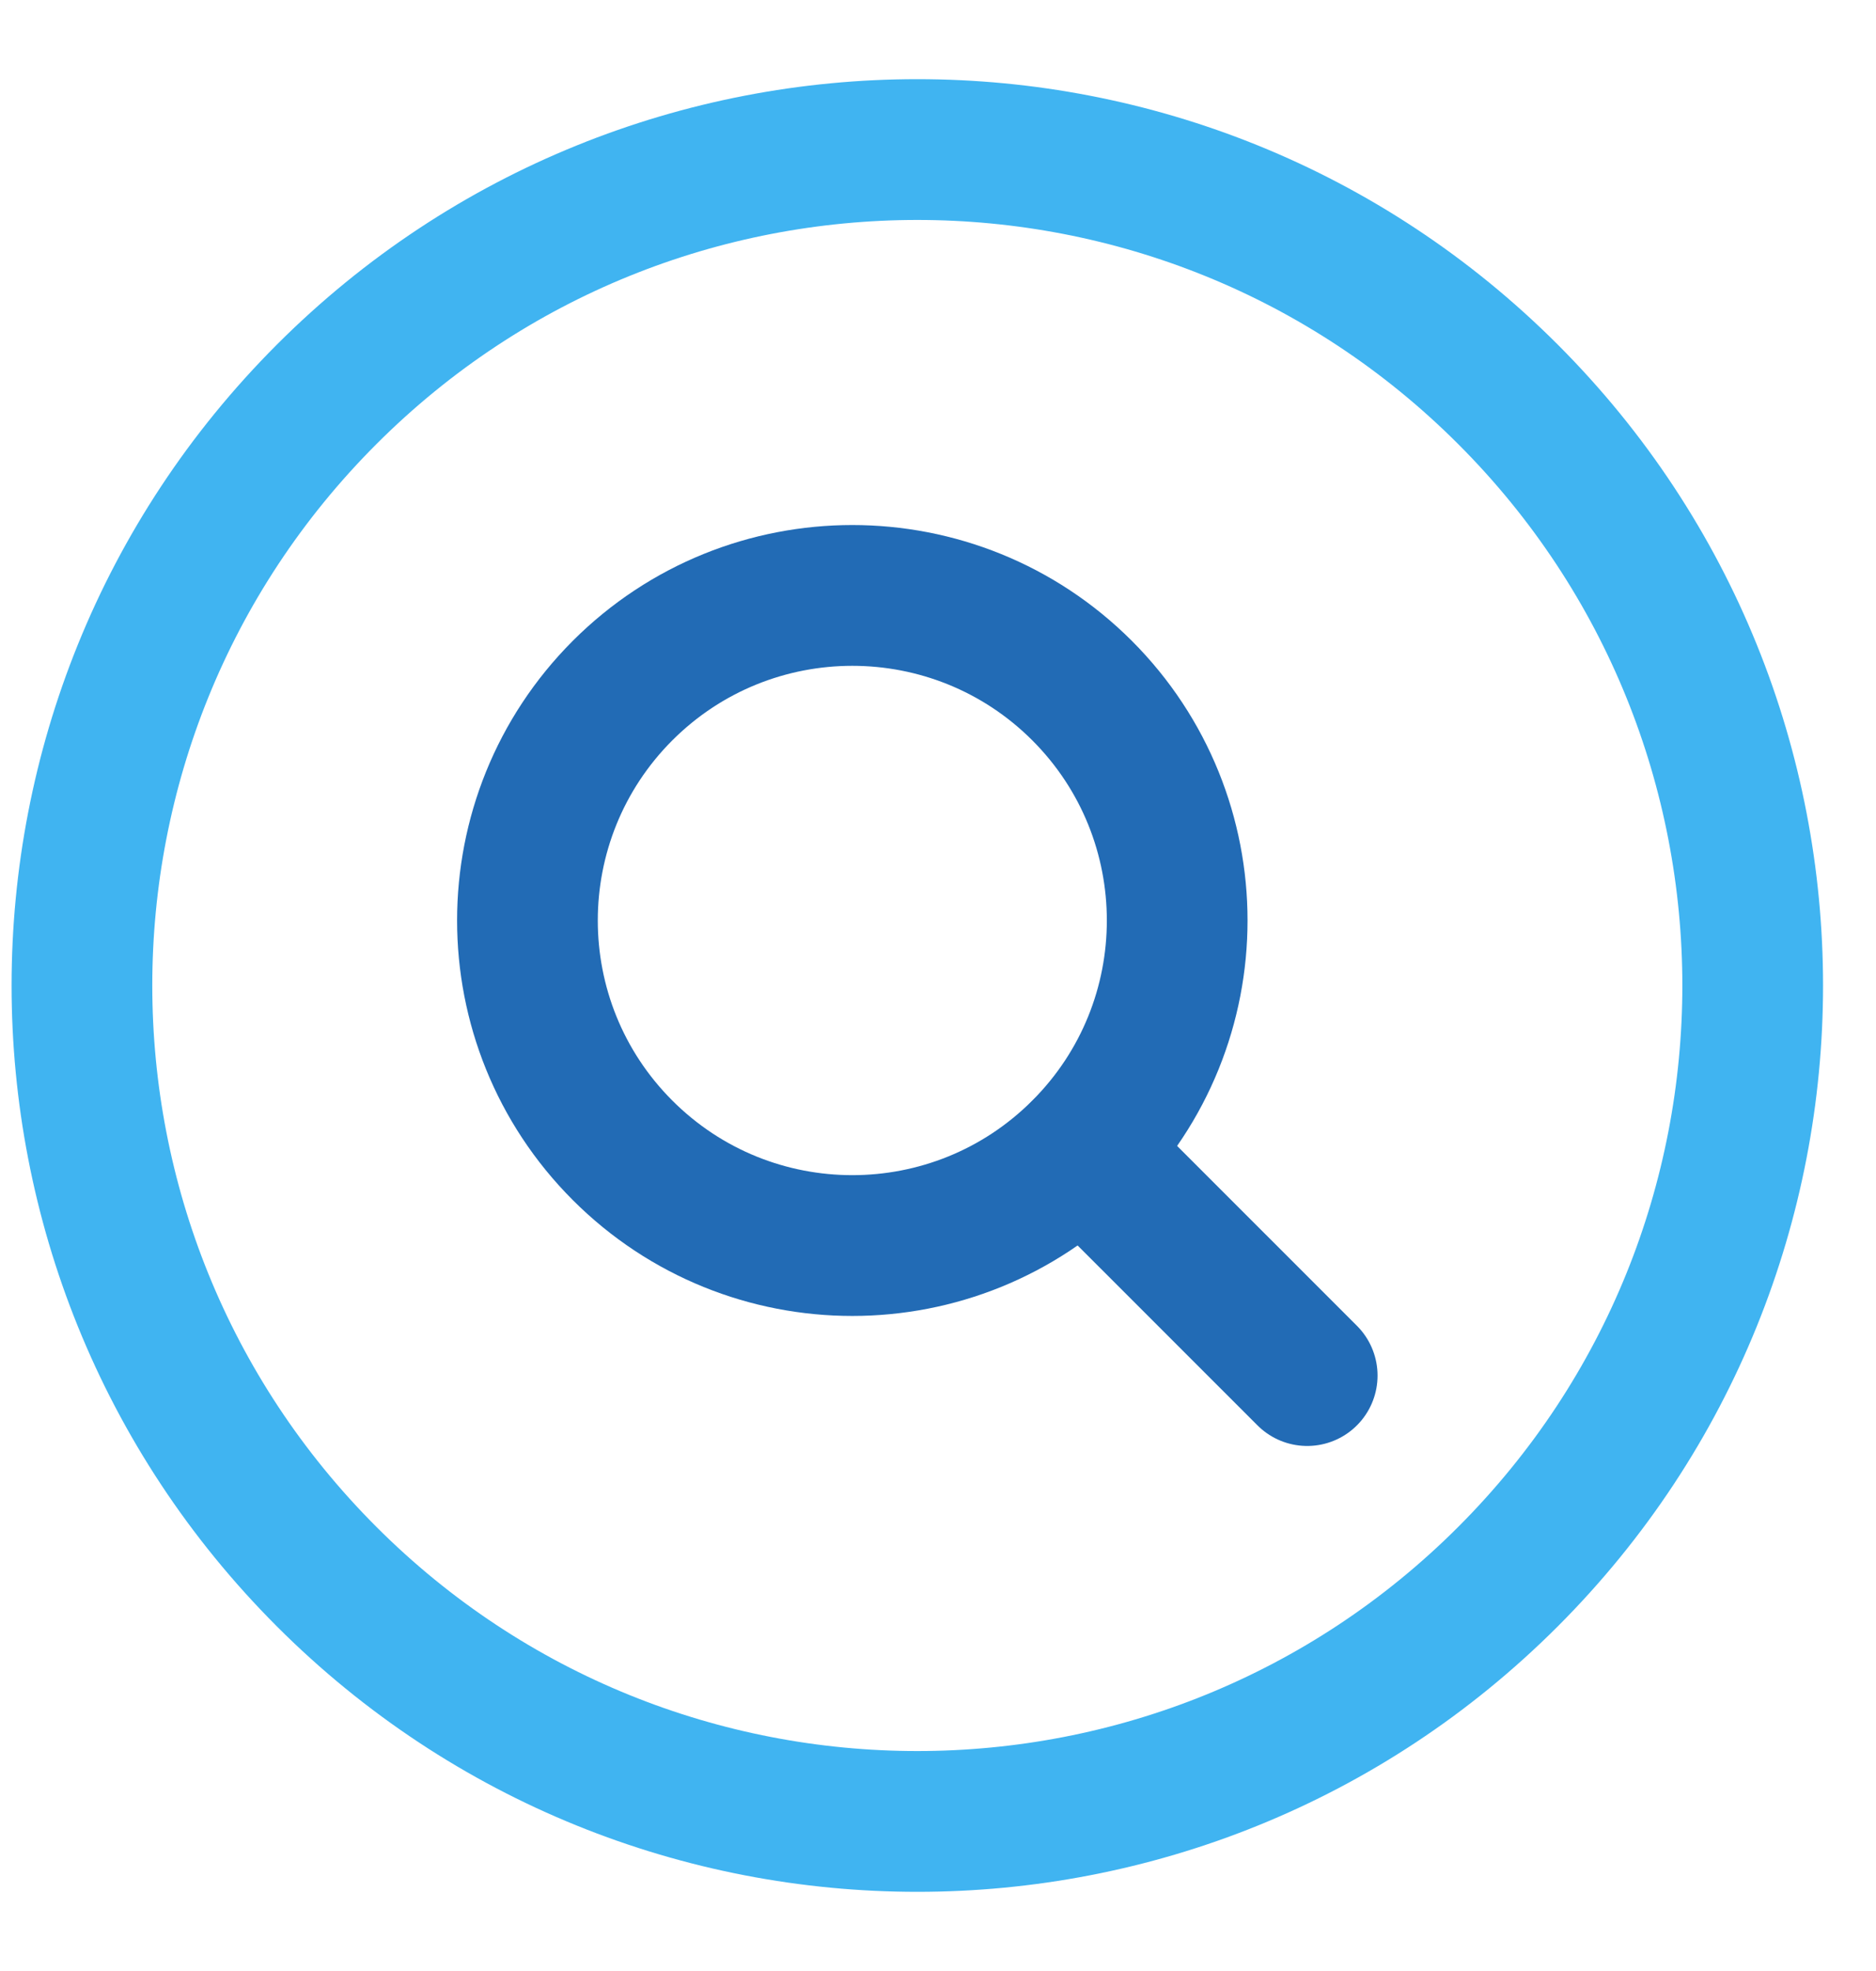 <svg width="20" height="21" viewBox="0 0 20 21" fill="none" xmlns="http://www.w3.org/2000/svg">
<path d="M16.077 4.202C19.555 7.68 19.555 13.32 16.077 16.798C12.599 20.276 6.96 20.276 3.482 16.798C0.004 13.32 0.004 7.68 3.482 4.202C6.96 0.724 12.599 0.724 16.077 4.202" stroke="#40B4F1" stroke-width="1.5" stroke-linecap="round" stroke-linejoin="round"/>
<path d="M11.536 7.358C12.888 8.711 12.888 10.904 11.536 12.256C10.183 13.609 7.99 13.609 6.637 12.256C5.285 10.904 5.285 8.711 6.637 7.358C7.99 6.006 10.183 6.006 11.536 7.358" stroke="#226BB5" stroke-width="1.5" stroke-linecap="round" stroke-linejoin="round"/>
<path d="M11.537 12.258L13.936 14.656" stroke="#226BB5" stroke-width="1.5" stroke-linecap="round" stroke-linejoin="round"/>
</svg>
